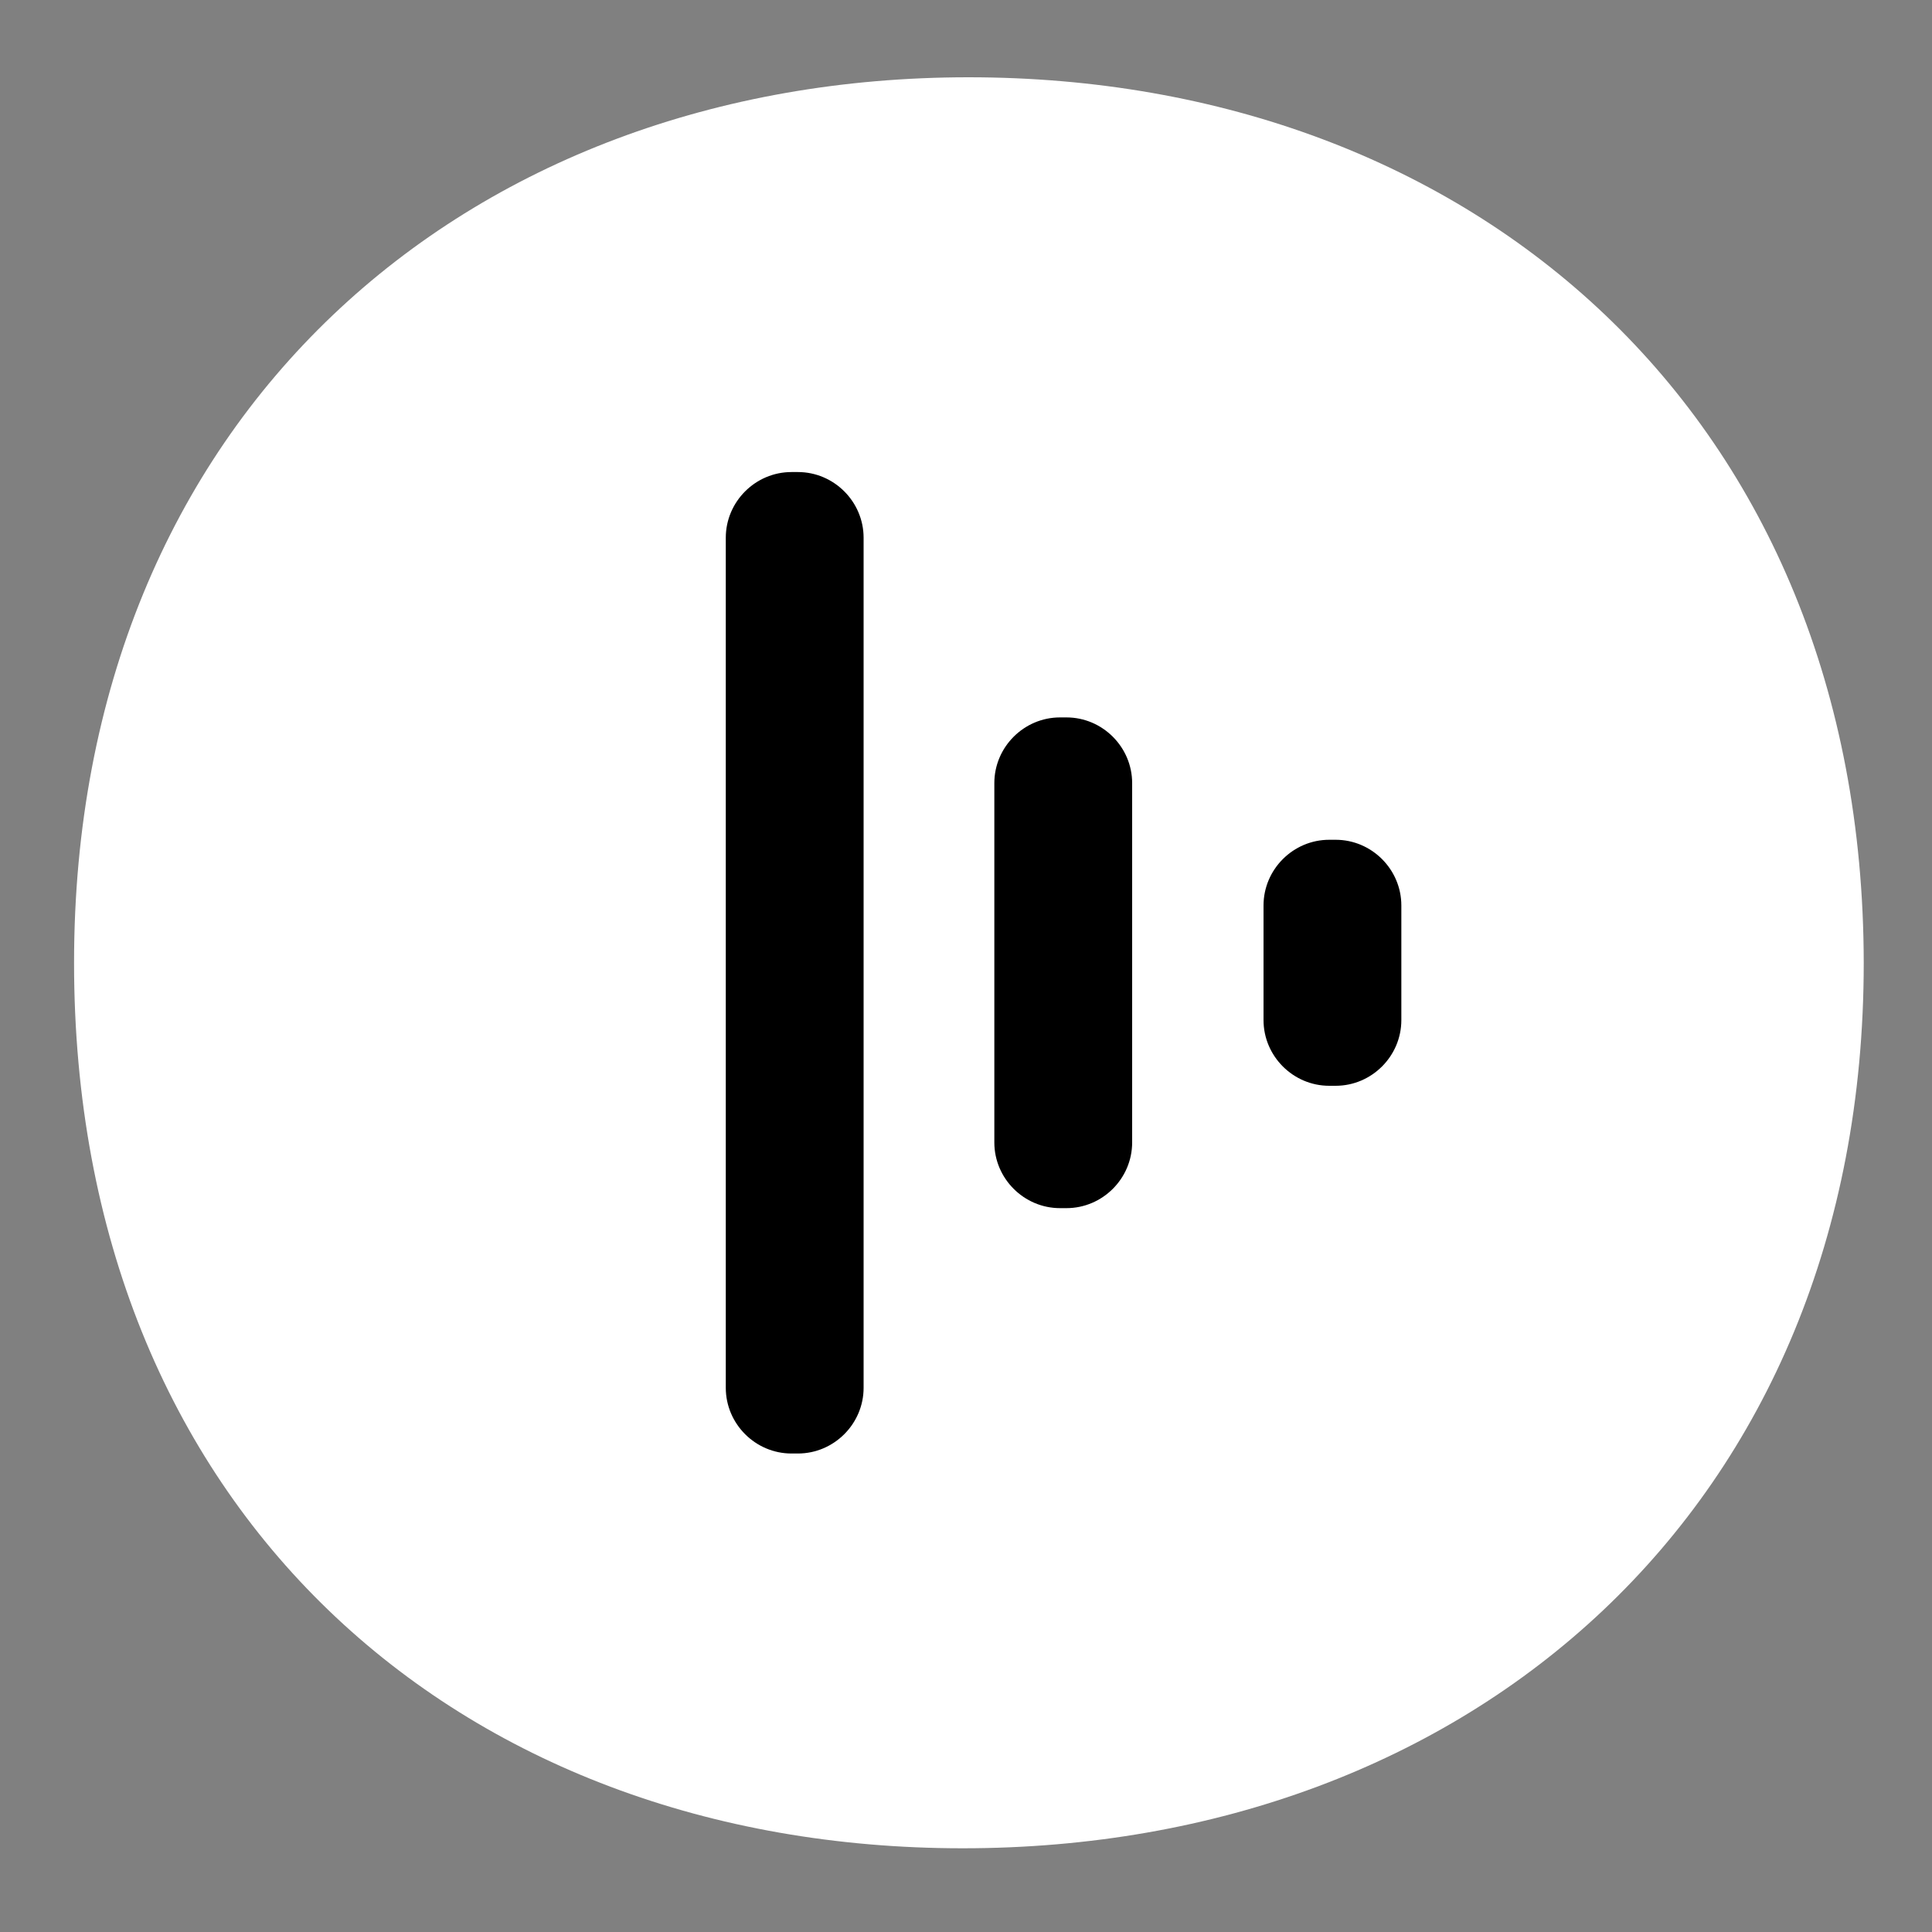 <?xml version="1.0" encoding="utf-8"?>
<!-- Generator: Adobe Illustrator 28.0.0, SVG Export Plug-In . SVG Version: 6.00 Build 0)  -->
<svg version="1.1" id="Layer_1" xmlns="http://www.w3.org/2000/svg" xmlns:xlink="http://www.w3.org/1999/xlink" x="0px" y="0px"
	 viewBox="0 0 300 300" style="enable-background:new 0 0 300 300;" xml:space="preserve">
<rect x="0" y="0" width="300" height="300" fill="#808080" stroke="none"/>
<style type="text/css">
	.st0{fill:#FFFFFF;}
</style>
<circle cx="150" cy="150" r="125.9"/>
<path class="st0" d="M150.4,12C72.3,12,11.5,64.7,11.5,149.5S70.9,287,149.5,287s139.9-52.7,139.9-137.5
	C289.3,64.7,228.9,12,150.4,12z M134.1,215.5c0,5.6-4.6,10.2-10.2,10.2h-1c-5.6,0-10.2-4.6-10.2-10.2v-132c0-5.6,4.6-10.2,10.2-10.2
	h1c5.6,0,10.2,4.6,10.2,10.2V215.5z M175.8,177.4c0,5.6-4.6,10.2-10.2,10.2h-1c-5.6,0-10.2-4.6-10.2-10.2v-55.8
	c0-5.6,4.6-10.2,10.2-10.2h1c5.6,0,10.2,4.6,10.2,10.2V177.4z M217.6,158.4c0,5.6-4.6,10.2-10.2,10.2h-1c-5.6,0-10.2-4.6-10.2-10.2
	v-17.8c0-5.6,4.6-10.2,10.2-10.2h1c5.6,0,10.2,4.6,10.2,10.2V158.4z"/>
</svg>
